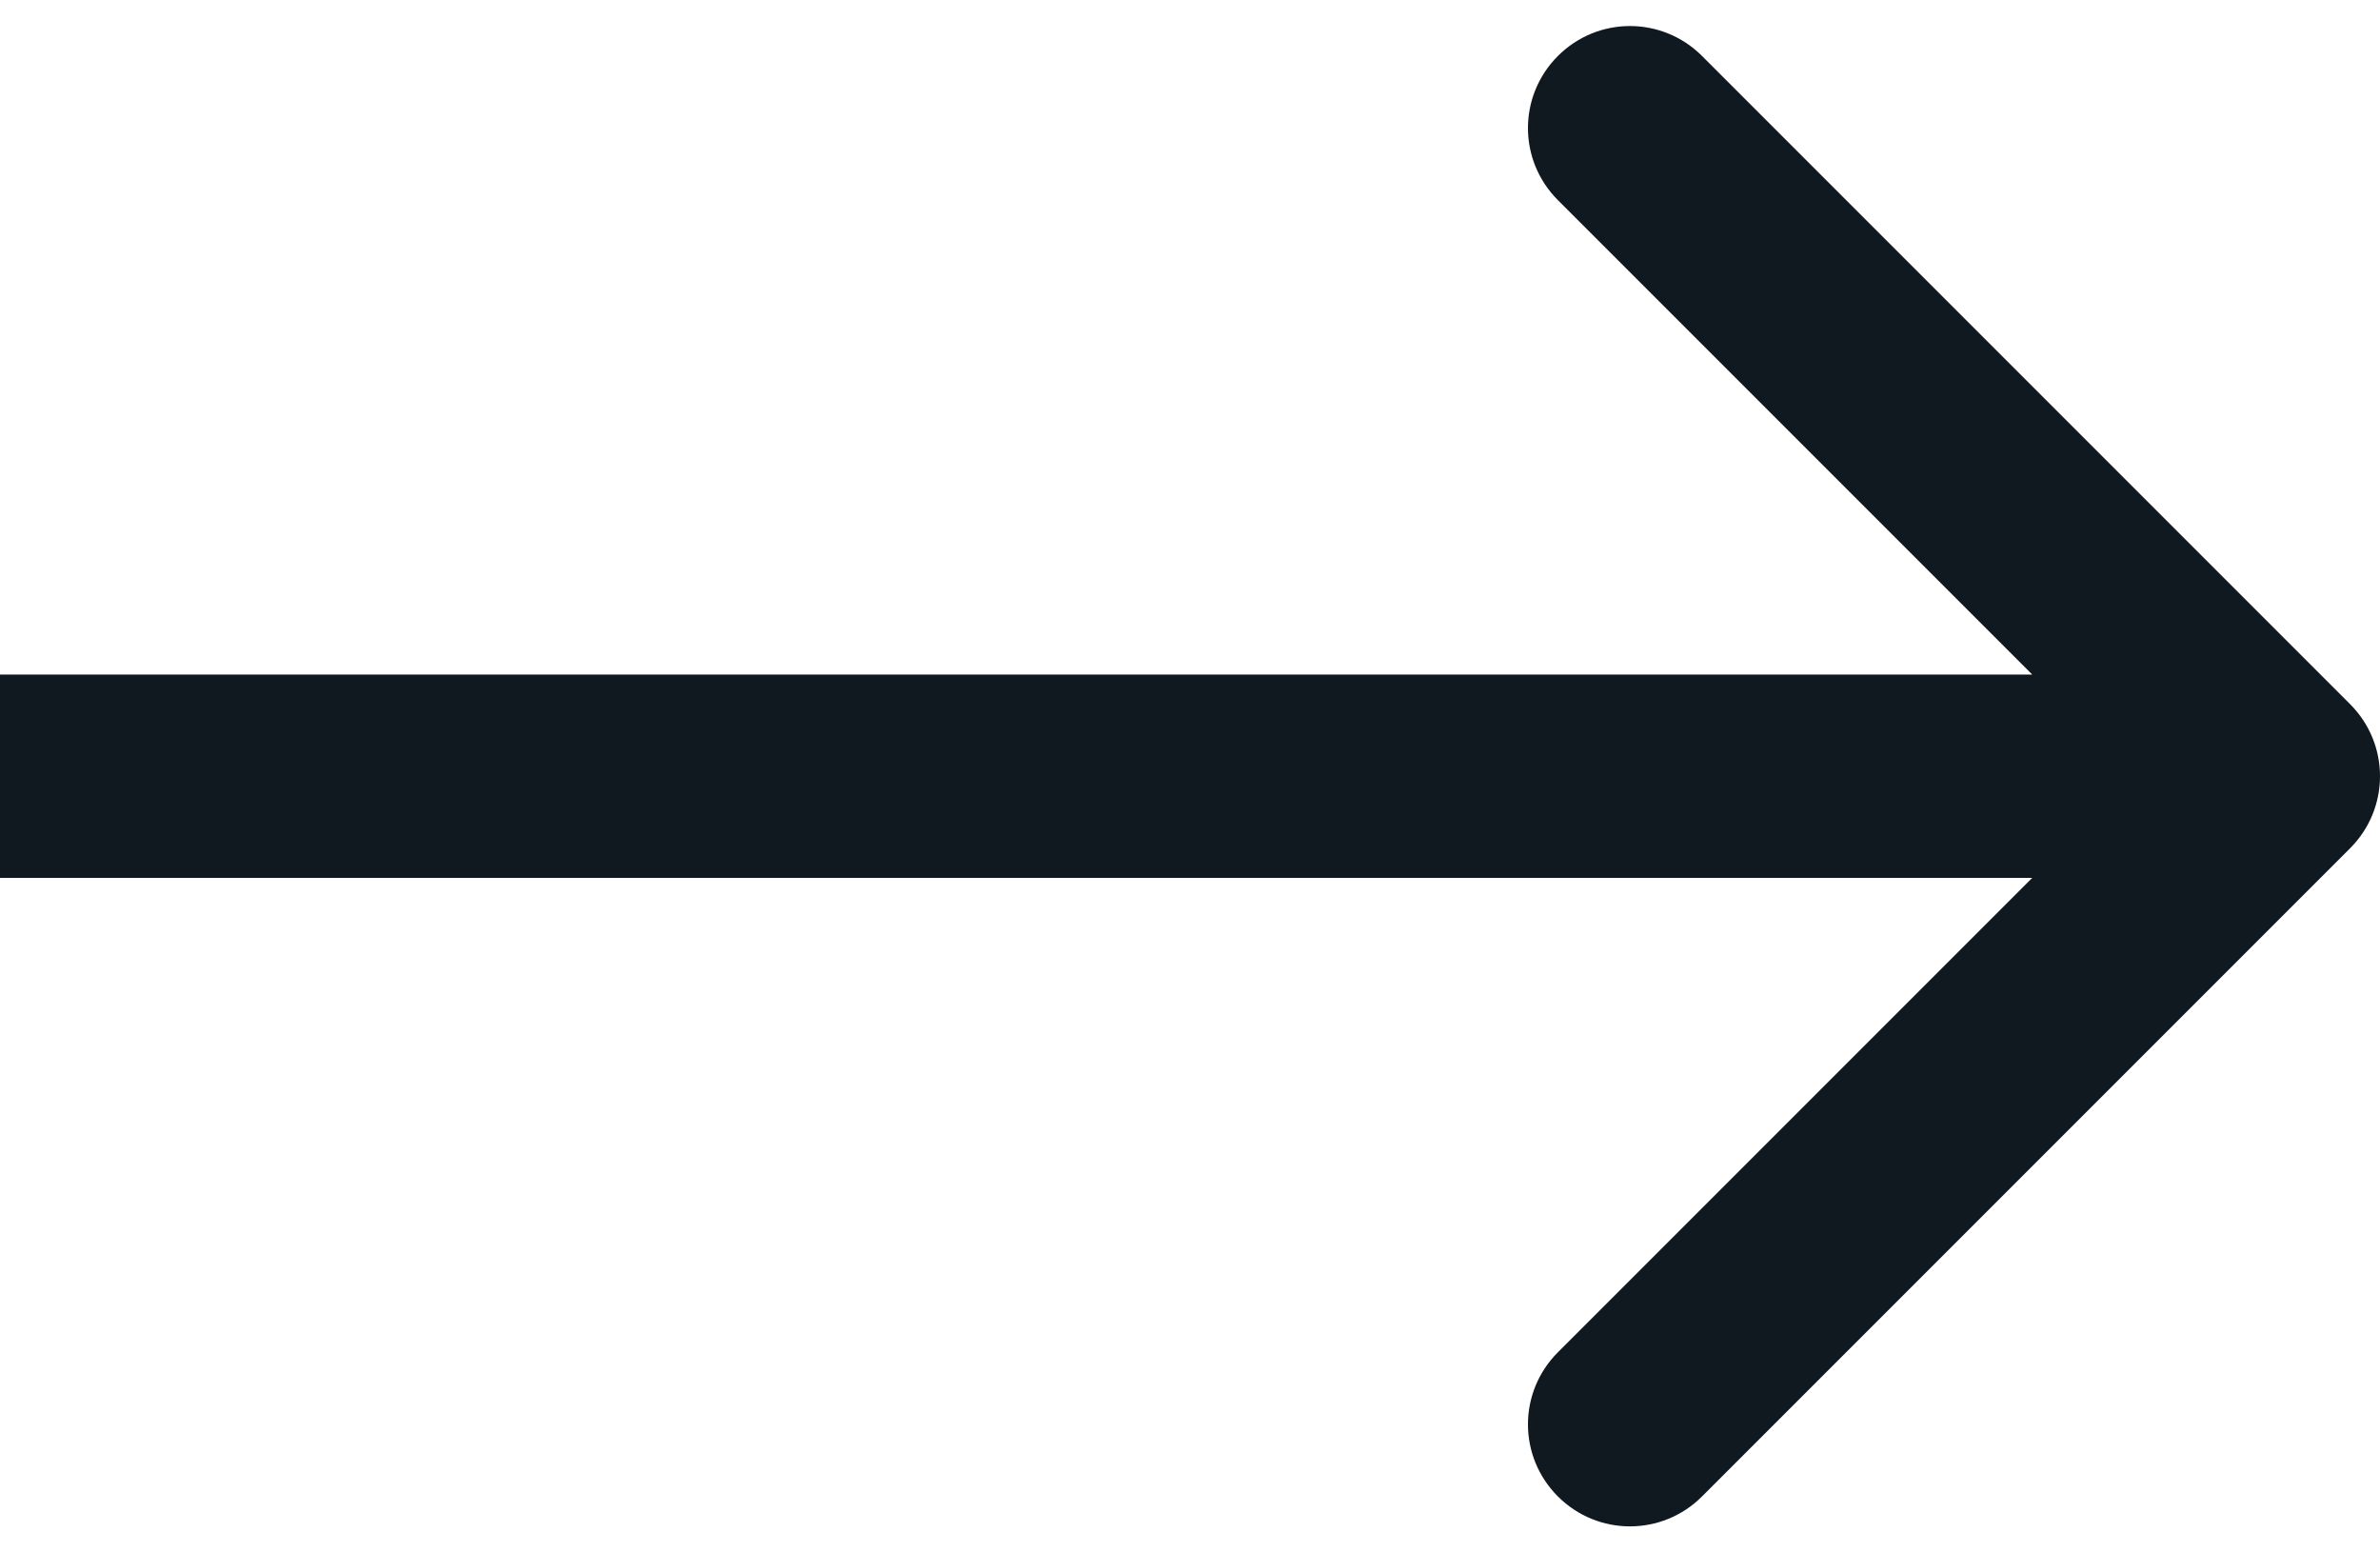 <?xml version="1.0" encoding="UTF-8"?>
<!DOCTYPE svg PUBLIC "-//W3C//DTD SVG 1.1//EN" "http://www.w3.org/Graphics/SVG/1.1/DTD/svg11.dtd">
<!-- Creator: CorelDRAW -->
<svg xmlns="http://www.w3.org/2000/svg" xml:space="preserve" width="23px" height="15px" style="shape-rendering:geometricPrecision; text-rendering:geometricPrecision; image-rendering:optimizeQuality; fill-rule:evenodd; clip-rule:evenodd"
viewBox="0 0 6.919 4.361"
 xmlns:xlink="http://www.w3.org/1999/xlink">
 <defs>
  <style type="text/css">
   <![CDATA[
    .fil0 {fill:#101820}
   ]]>
  </style>
 </defs>
 <g id="Layer_x0020_1">
  <path class="fil0" d="M0 2.476l5.908 0 -1.379 1.379c-0.116,0.116 -0.116,0.303 0,0.419 0.116,0.116 0.303,0.116 0.419,0l1.884 -1.884c0.116,-0.116 0.116,-0.303 0,-0.419l-1.884 -1.884c-0.116,-0.116 -0.303,-0.116 -0.419,0 -0.116,0.116 -0.116,0.303 0,0.419l1.379 1.379 -5.908 0 0 0.592z"/>
 </g>
</svg>
